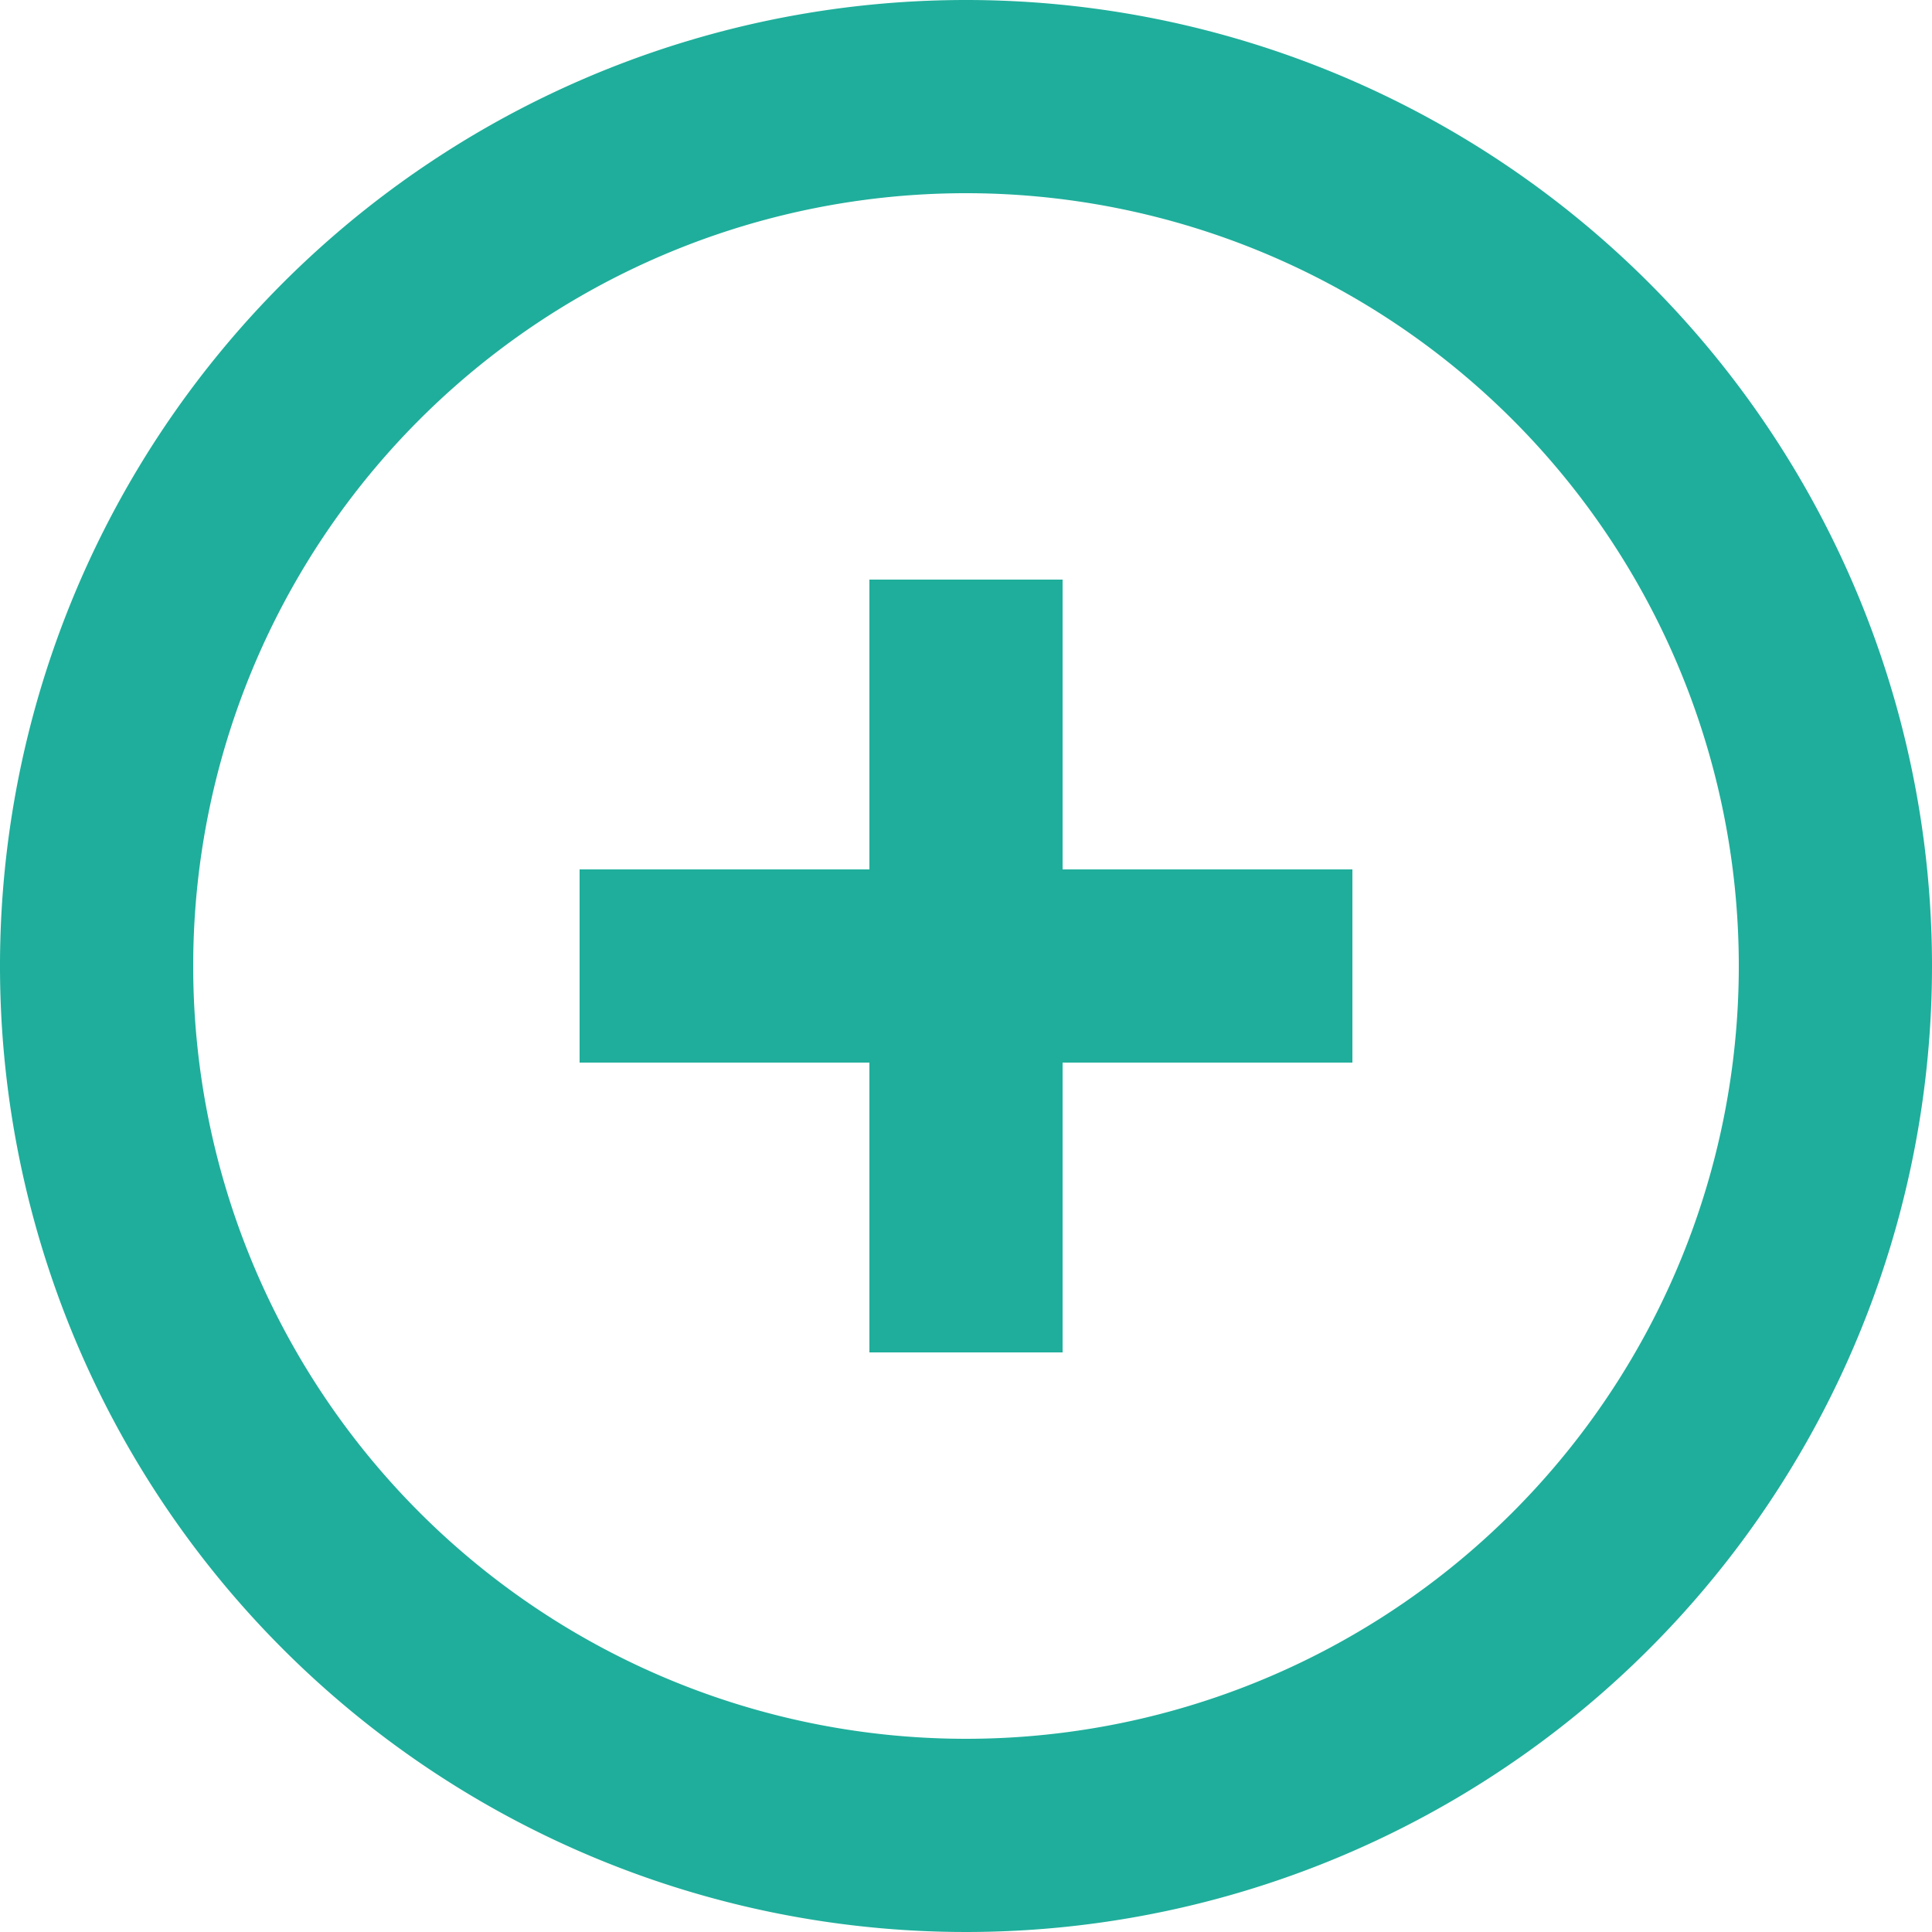 <svg xmlns="http://www.w3.org/2000/svg" viewBox="0 0 20 20"><defs><style>.cls-1{fill:#1fae9b;}</style></defs><g id="Calque_2" data-name="Calque 2"><g id="Calque_1-2" data-name="Calque 1"><path id="icons8-add" class="cls-1" d="M10,0A10,10,0,1,0,20,10,10,10,0,0,0,10,0Zm0,2a8,8,0,1,1-8,8A8,8,0,0,1,10,2ZM9,6V9H6v2H9v3h2V11h3V9H11V6Z"/></g></g></svg>